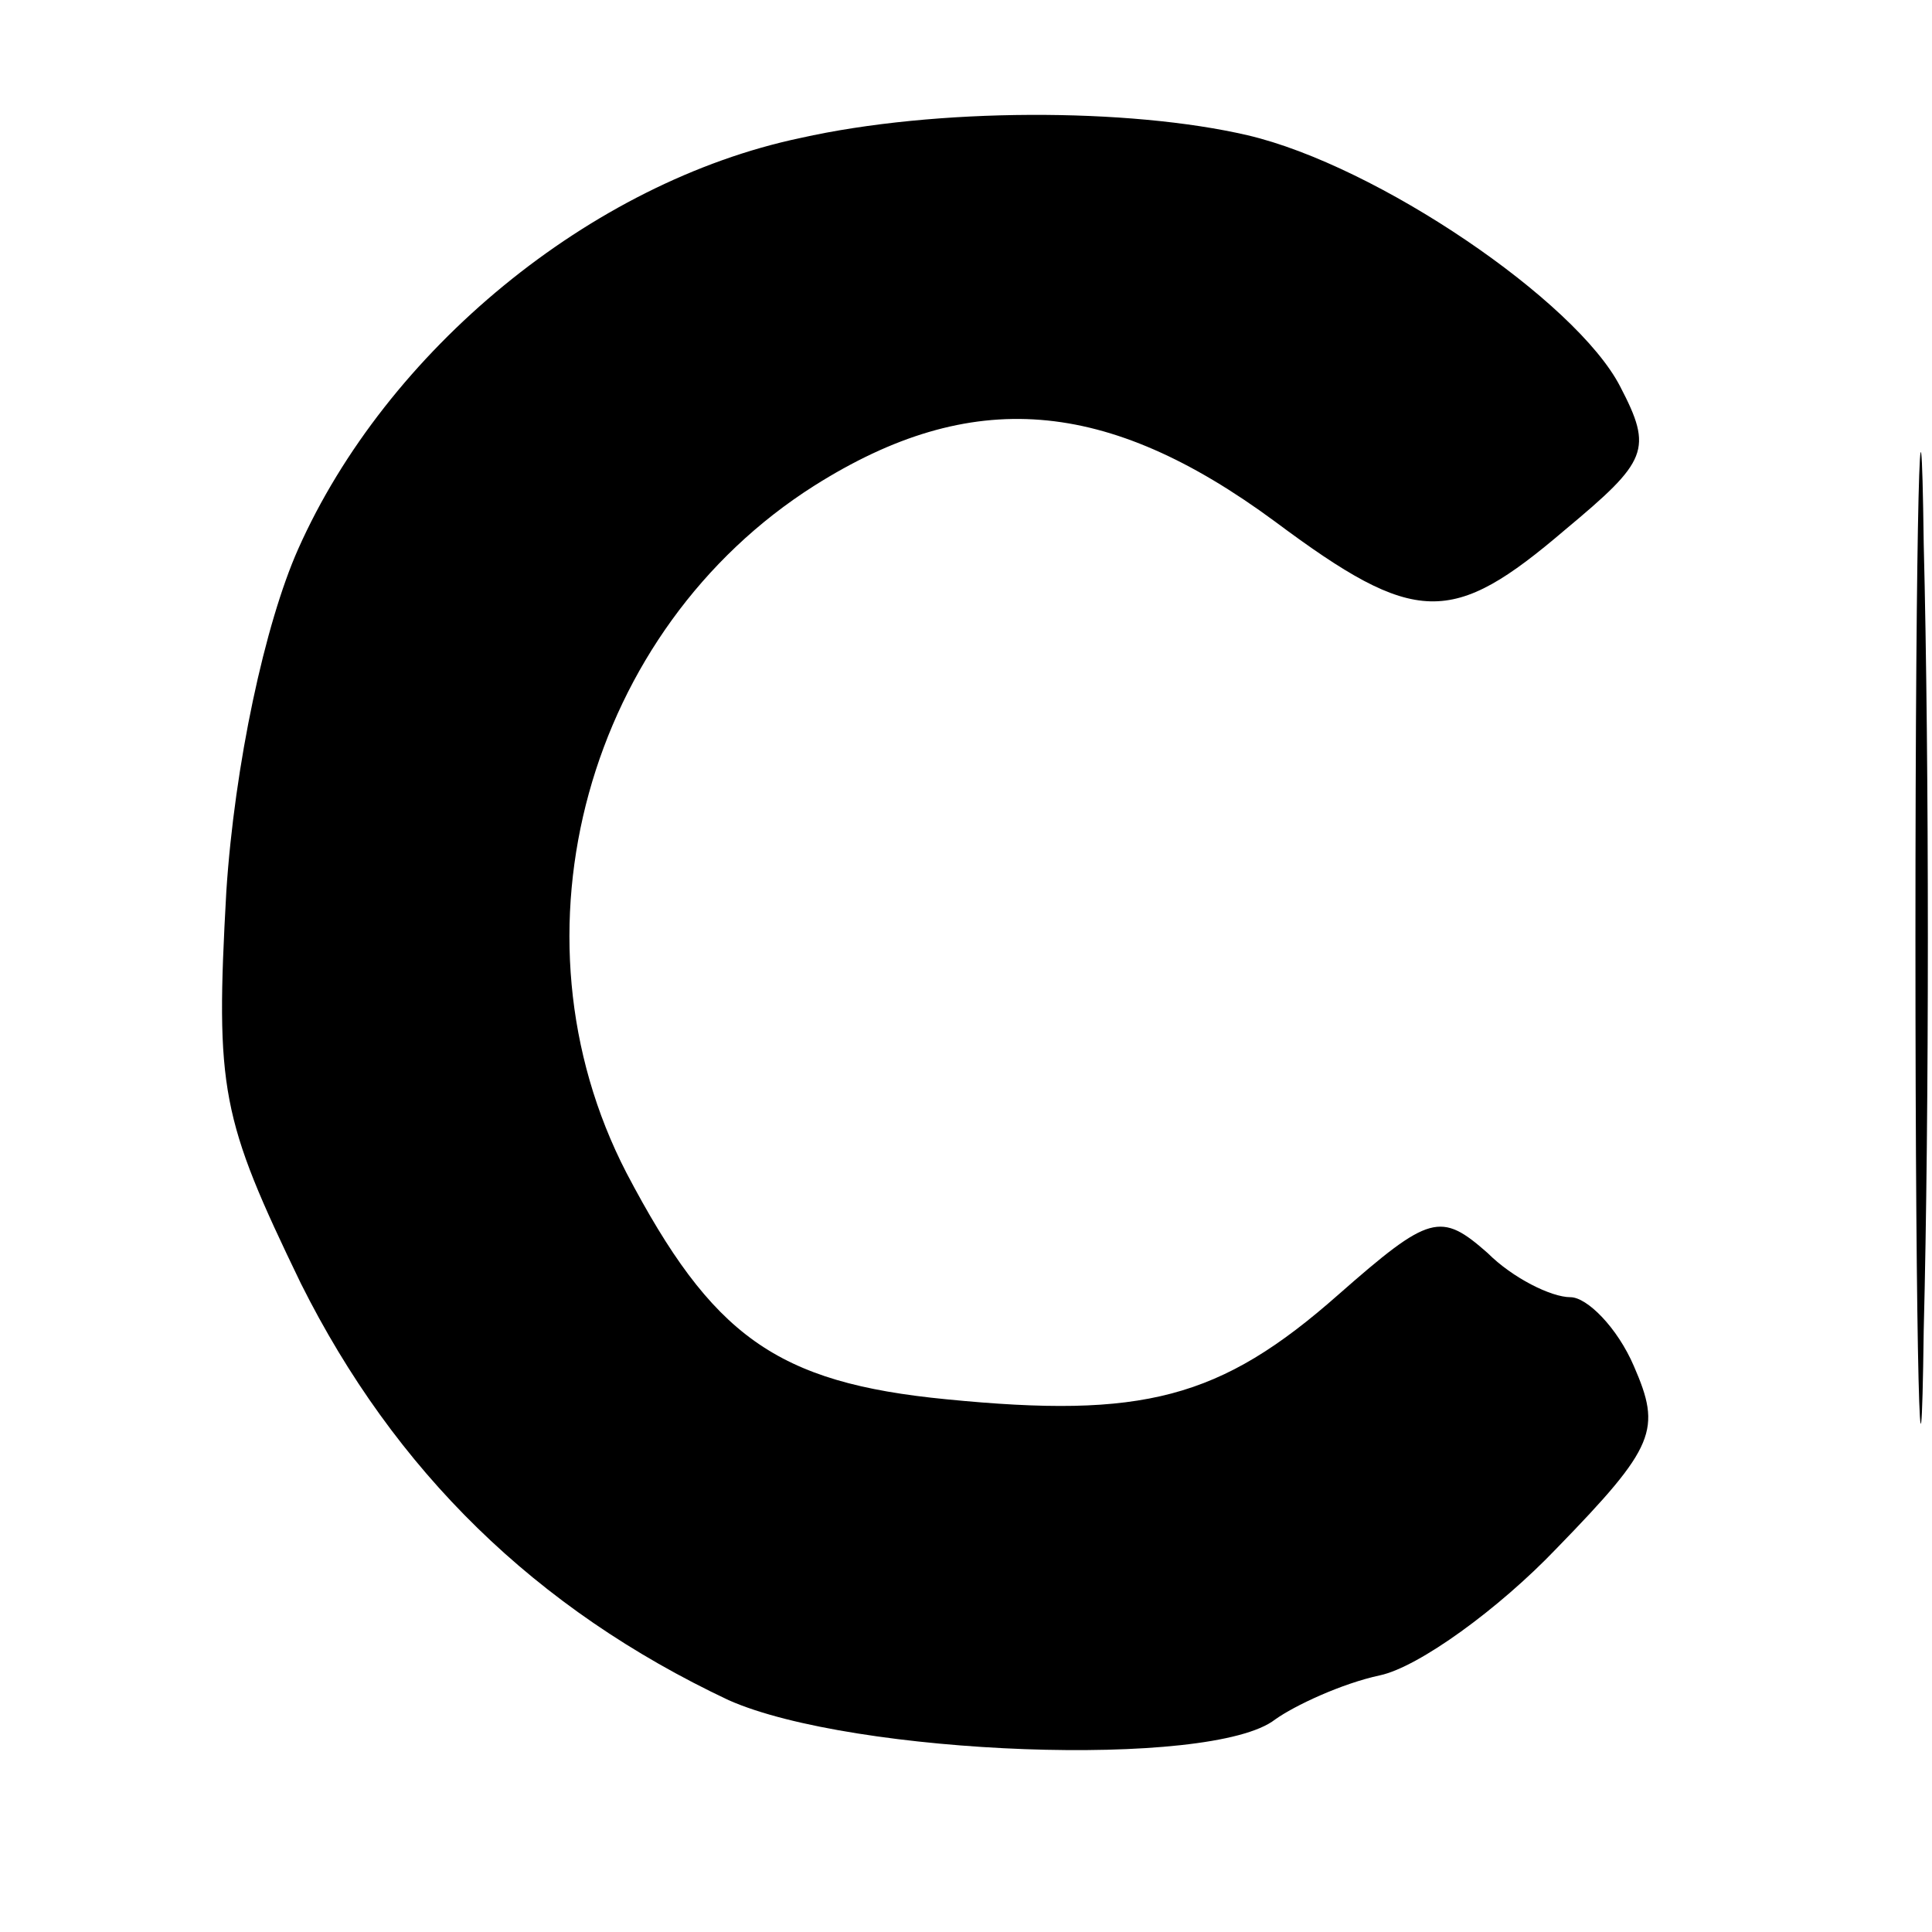 <?xml version="1.0" standalone="no"?>
<!DOCTYPE svg PUBLIC "-//W3C//DTD SVG 20010904//EN"
 "http://www.w3.org/TR/2001/REC-SVG-20010904/DTD/svg10.dtd">
<svg version="1.0" xmlns="http://www.w3.org/2000/svg"
 width="70pt" height="70pt" viewBox="0 0 70 70"
 preserveAspectRatio="xMidYMid meet">
<g transform="translate(0,70) scale(0.1,-0.1)"
fill="#000000" stroke="none">
<path d="M290 650 c-76 -16 -150 -77 -182 -149 -12 -27 -23 -78 -26 -124 -4
-72 -2 -82 27 -142 34 -68 85 -118 155 -151 45 -20 175 -25 198 -7 7 5 24 13
38 16 14 3 43 24 64 46 36 37 38 43 28 66 -6 14 -17 25 -23 25 -7 0 -21 7 -30
16 -17 15 -21 14 -54 -15 -43 -38 -71 -45 -142 -38 -62 6 -85 23 -116 82 -45
87 -14 197 68 249 57 36 106 32 167 -13 51 -38 64 -38 105 -3 30 25 32 29 20
52 -16 31 -88 80 -135 91 -43 10 -113 10 -162 -1z"/>
<path d="M694 360 c0 -157 2 -221 3 -142 2 78 2 206 0 285 -1 78 -3 14 -3
-143z"/>
</g>
</svg>

